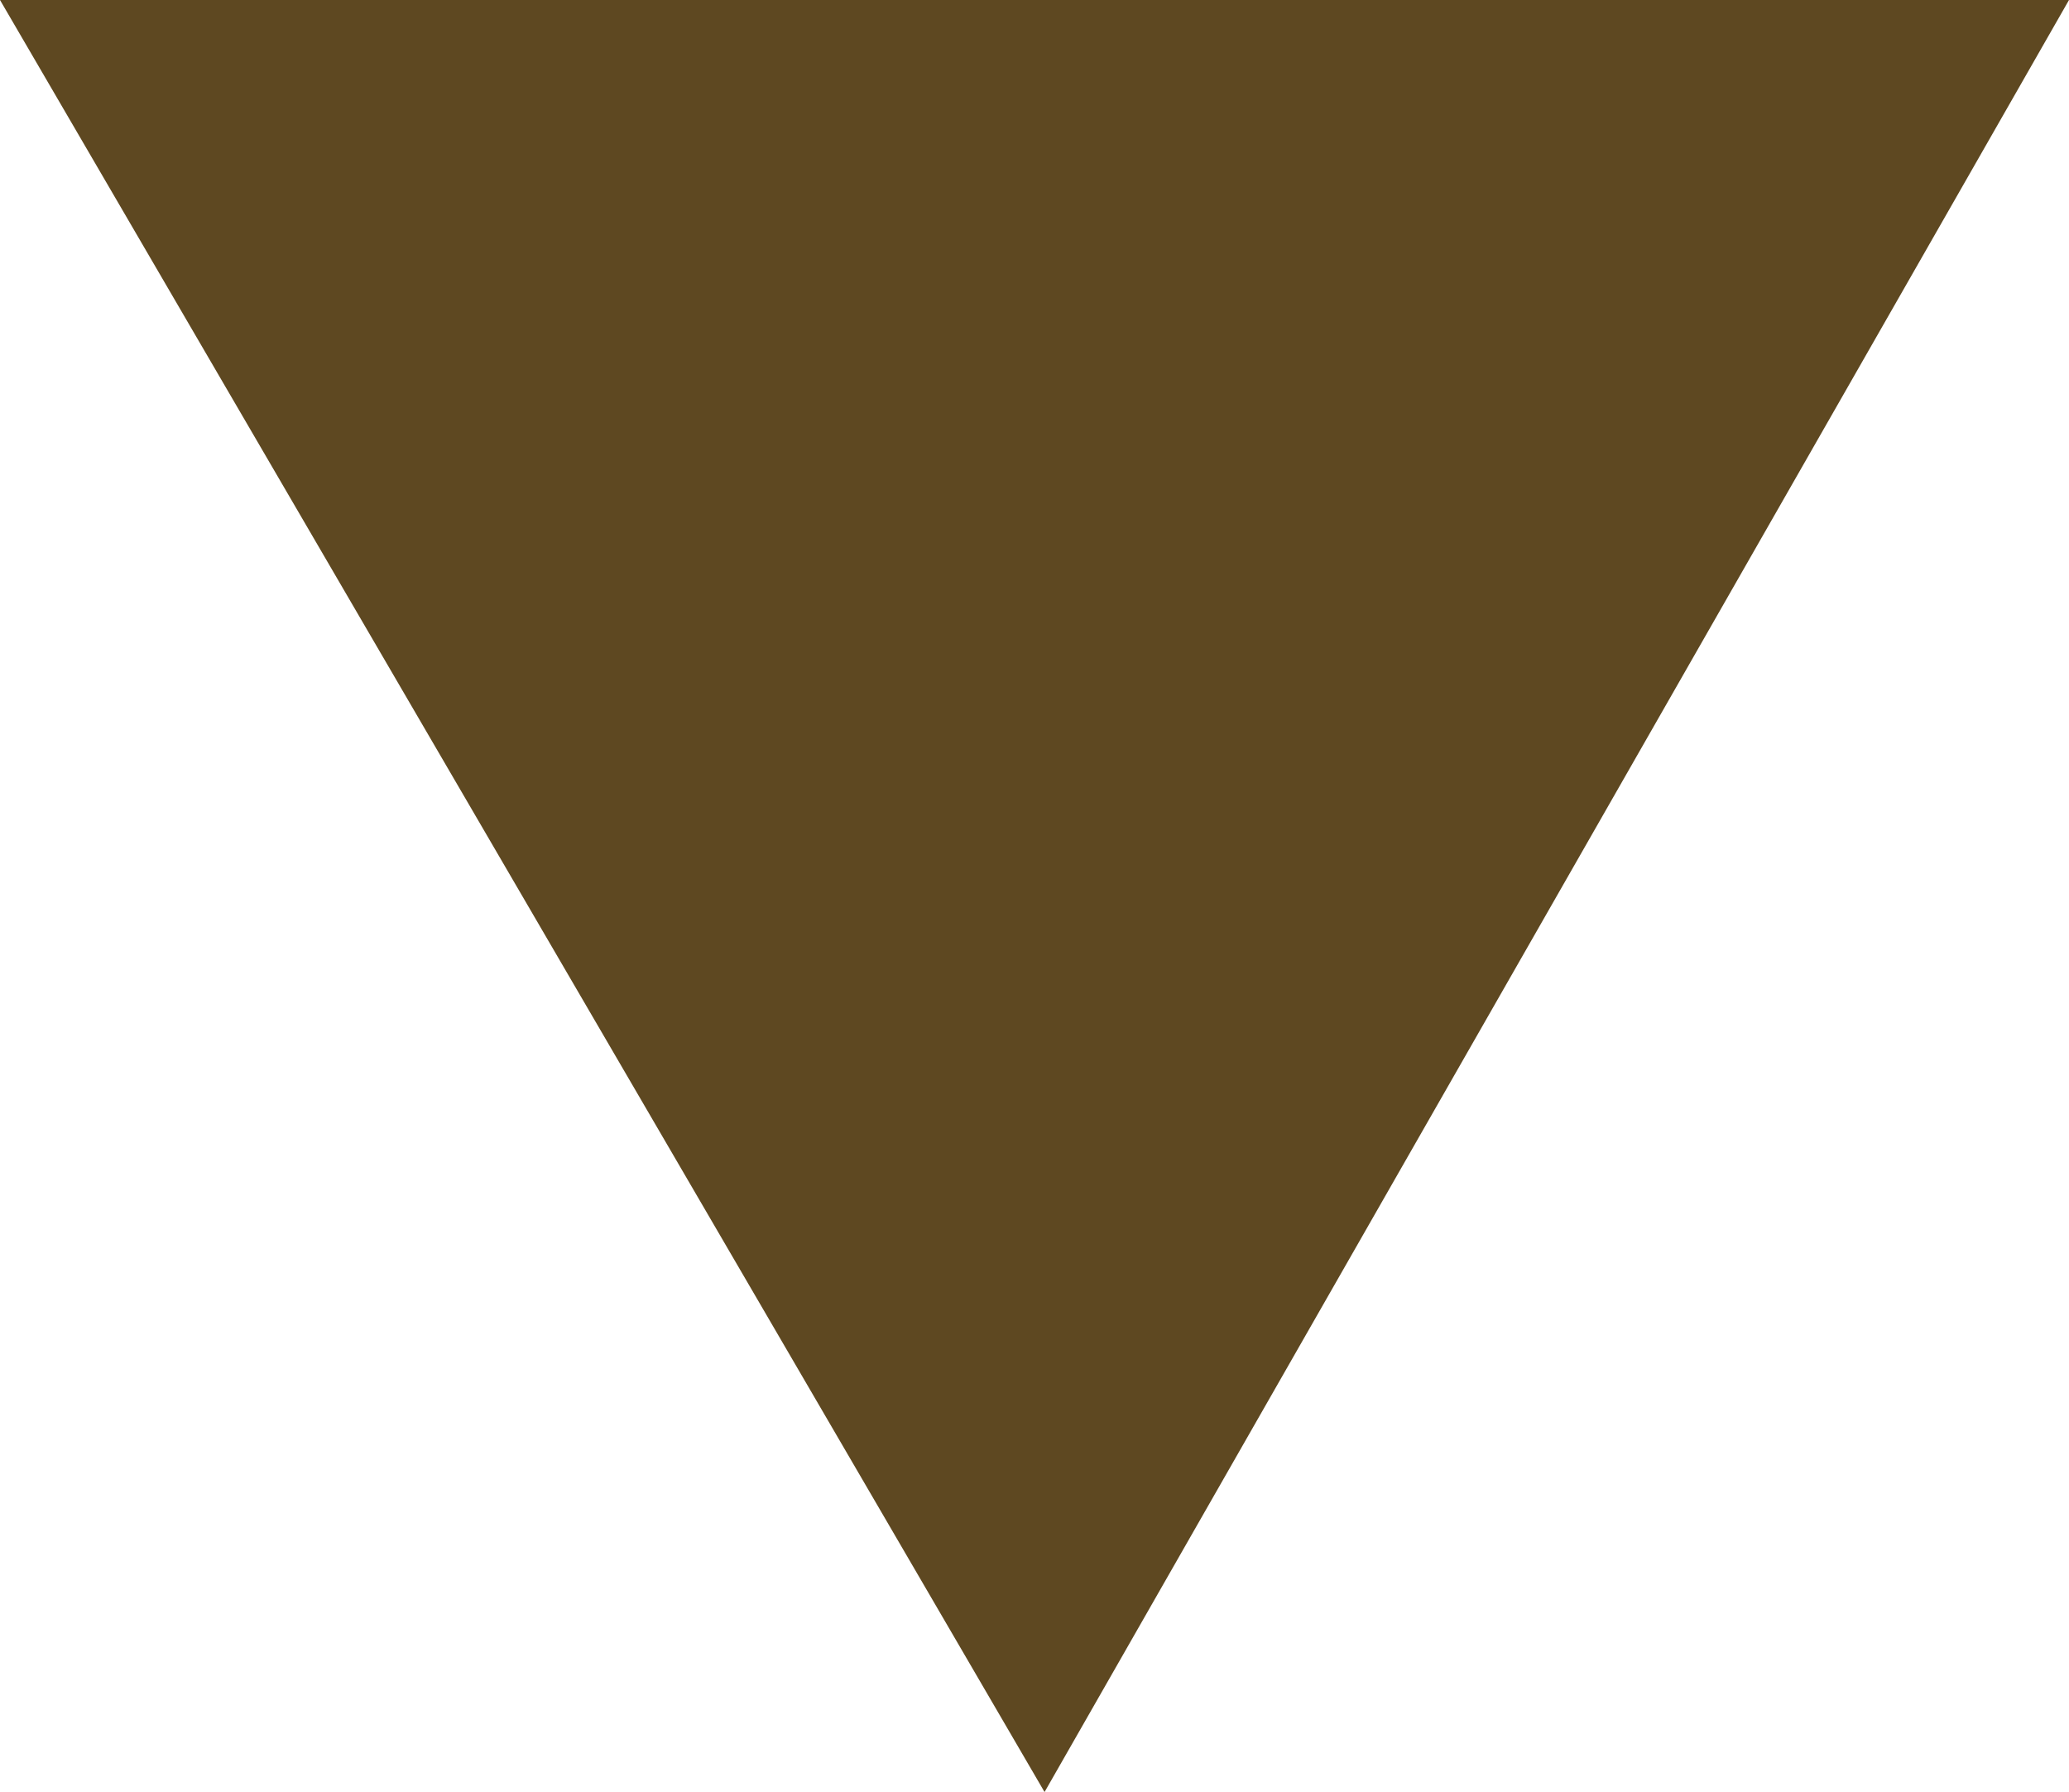 <?xml version="1.0" encoding="utf-8"?>
<!-- Generator: Adobe Illustrator 17.0.0, SVG Export Plug-In . SVG Version: 6.00 Build 0)  -->
<!DOCTYPE svg PUBLIC "-//W3C//DTD SVG 1.1//EN" "http://www.w3.org/Graphics/SVG/1.1/DTD/svg11.dtd">
<svg version="1.1" id="レイヤー_1" xmlns="http://www.w3.org/2000/svg" xmlns:xlink="http://www.w3.org/1999/xlink" x="0px"
	 y="0px" width="32.332px" height="28px" viewBox="-8.666 -7.5 32.332 28" enable-background="new -8.666 -7.5 32.332 28"
	 xml:space="preserve">
<title>flow01</title>
<polygon fill="#5E4821" points="7.657,20.5 23.666,-7.5 -8.666,-7.5 "/>
</svg>
